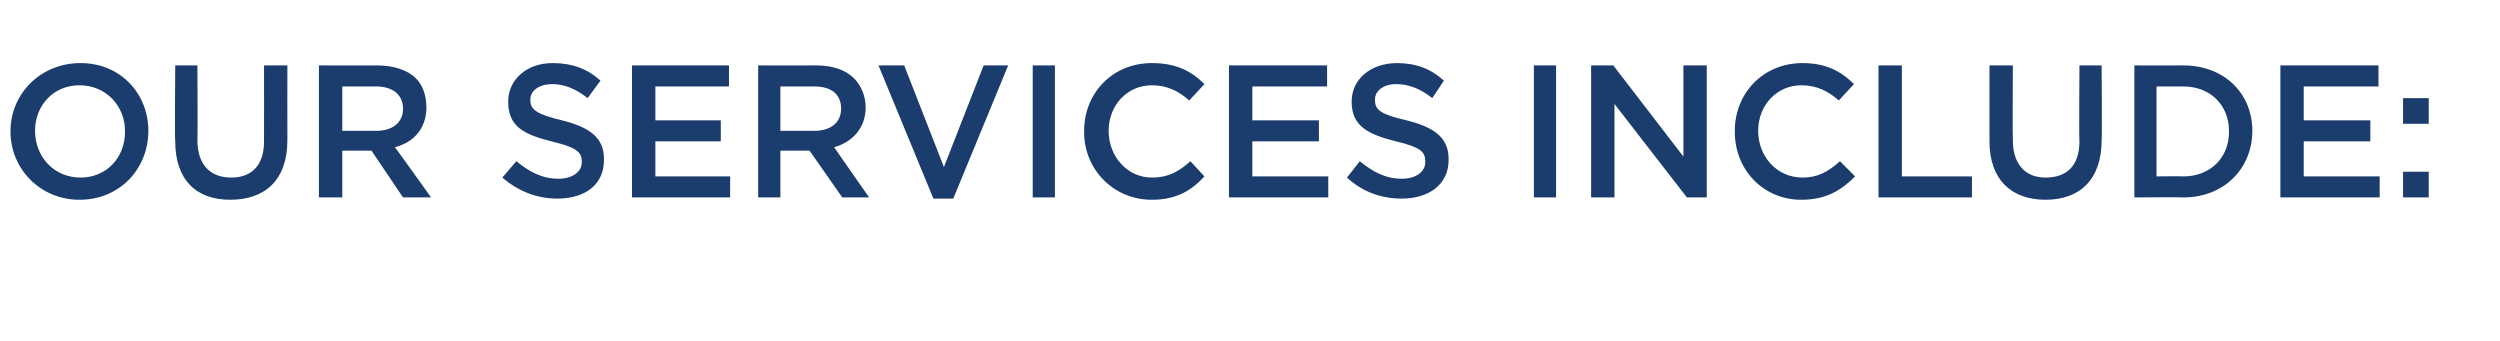 <?xml version="1.0" standalone="no"?><!DOCTYPE svg PUBLIC "-//W3C//DTD SVG 1.1//EN" "http://www.w3.org/Graphics/SVG/1.1/DTD/svg11.dtd"><svg xmlns="http://www.w3.org/2000/svg" version="1.1" width="214px" height="29.2px" viewBox="0 -4 214 29.2" style="top:-4px">  <desc>OUR SERVICES INCLUDE:</desc>  <defs/>  <g id="Polygon13732">    <path d="M 0.9 7.3 C 0.9 7.3 0.9 7.2 0.9 7.2 C 0.9 4.1 3.4 1.4 6.9 1.4 C 10.3 1.4 12.7 4 12.7 7.2 C 12.7 7.2 12.7 7.2 12.7 7.2 C 12.7 10.4 10.3 13.1 6.8 13.1 C 3.4 13.1 0.9 10.4 0.9 7.3 Z M 10.7 7.3 C 10.7 7.3 10.7 7.2 10.7 7.2 C 10.7 5.1 9.1 3.3 6.8 3.3 C 4.6 3.3 3 5 3 7.2 C 3 7.2 3 7.2 3 7.2 C 3 9.4 4.6 11.2 6.9 11.2 C 9.1 11.2 10.7 9.5 10.7 7.3 Z M 15 8.1 C 14.95 8.09 15 1.6 15 1.6 L 16.9 1.6 C 16.9 1.6 16.93 8.01 16.9 8 C 16.9 10.1 18 11.2 19.8 11.2 C 21.5 11.2 22.6 10.2 22.6 8.1 C 22.61 8.09 22.6 1.6 22.6 1.6 L 24.6 1.6 C 24.6 1.6 24.59 8 24.6 8 C 24.6 11.4 22.7 13.1 19.7 13.1 C 16.8 13.1 15 11.4 15 8.1 Z M 27.3 1.6 C 27.3 1.6 32.33 1.61 32.3 1.6 C 33.7 1.6 34.9 2 35.6 2.7 C 36.2 3.3 36.5 4.2 36.5 5.2 C 36.5 5.2 36.5 5.2 36.5 5.2 C 36.5 7 35.4 8.2 33.8 8.6 C 33.84 8.61 36.9 12.9 36.9 12.9 L 34.5 12.9 L 31.8 8.9 L 29.3 8.9 L 29.3 12.9 L 27.3 12.9 L 27.3 1.6 Z M 32.2 7.2 C 33.6 7.2 34.5 6.5 34.5 5.3 C 34.5 5.3 34.5 5.3 34.5 5.3 C 34.5 4.1 33.6 3.4 32.2 3.4 C 32.17 3.41 29.3 3.4 29.3 3.4 L 29.3 7.2 C 29.3 7.2 32.19 7.19 32.2 7.2 Z M 43 11.2 C 43 11.2 44.2 9.8 44.2 9.8 C 45.3 10.7 46.4 11.3 47.8 11.3 C 49 11.3 49.8 10.7 49.8 9.9 C 49.8 9.9 49.8 9.8 49.8 9.8 C 49.8 9 49.3 8.6 47.2 8.1 C 44.8 7.5 43.5 6.8 43.5 4.7 C 43.5 4.7 43.5 4.7 43.5 4.7 C 43.5 2.8 45.1 1.4 47.3 1.4 C 49 1.4 50.3 1.9 51.4 2.9 C 51.4 2.9 50.3 4.4 50.3 4.4 C 49.3 3.6 48.3 3.2 47.3 3.2 C 46.1 3.2 45.4 3.8 45.4 4.5 C 45.4 4.5 45.4 4.6 45.4 4.6 C 45.4 5.4 46 5.8 48.1 6.3 C 50.5 6.9 51.7 7.8 51.7 9.6 C 51.7 9.6 51.7 9.7 51.7 9.7 C 51.7 11.8 50.1 13 47.7 13 C 46 13 44.4 12.4 43 11.2 Z M 54.1 1.6 L 62.4 1.6 L 62.4 3.4 L 56.1 3.4 L 56.1 6.3 L 61.7 6.3 L 61.7 8.1 L 56.1 8.1 L 56.1 11.1 L 62.5 11.1 L 62.5 12.9 L 54.1 12.9 L 54.1 1.6 Z M 64.9 1.6 C 64.9 1.6 69.88 1.61 69.9 1.6 C 71.3 1.6 72.4 2 73.1 2.7 C 73.7 3.3 74.1 4.2 74.1 5.2 C 74.1 5.2 74.1 5.2 74.1 5.2 C 74.1 7 72.9 8.2 71.4 8.6 C 71.39 8.61 74.4 12.9 74.4 12.9 L 72.1 12.9 L 69.3 8.9 L 66.8 8.9 L 66.8 12.9 L 64.9 12.9 L 64.9 1.6 Z M 69.7 7.2 C 71.1 7.2 72 6.5 72 5.3 C 72 5.3 72 5.3 72 5.3 C 72 4.1 71.2 3.4 69.7 3.4 C 69.71 3.41 66.8 3.4 66.8 3.4 L 66.8 7.2 C 66.8 7.2 69.73 7.19 69.7 7.2 Z M 75.2 1.6 L 77.4 1.6 L 80.8 10.3 L 84.2 1.6 L 86.3 1.6 L 81.6 13 L 79.9 13 L 75.2 1.6 Z M 88.4 1.6 L 90.3 1.6 L 90.3 12.9 L 88.4 12.9 L 88.4 1.6 Z M 92.8 7.3 C 92.8 7.3 92.8 7.2 92.8 7.2 C 92.8 4 95.2 1.4 98.6 1.4 C 100.7 1.4 102 2.1 103.1 3.2 C 103.1 3.2 101.8 4.6 101.8 4.6 C 100.9 3.8 99.9 3.3 98.6 3.3 C 96.5 3.3 94.9 5 94.9 7.2 C 94.9 7.2 94.9 7.2 94.9 7.2 C 94.9 9.4 96.5 11.2 98.6 11.2 C 100 11.2 100.9 10.7 101.9 9.8 C 101.9 9.8 103.1 11.1 103.1 11.1 C 102 12.3 100.7 13.1 98.6 13.1 C 95.3 13.1 92.8 10.5 92.8 7.3 Z M 105.2 1.6 L 113.6 1.6 L 113.6 3.4 L 107.2 3.4 L 107.2 6.3 L 112.9 6.3 L 112.9 8.1 L 107.2 8.1 L 107.2 11.1 L 113.7 11.1 L 113.7 12.9 L 105.2 12.9 L 105.2 1.6 Z M 115.3 11.2 C 115.3 11.2 116.4 9.8 116.4 9.8 C 117.5 10.7 118.6 11.3 120 11.3 C 121.2 11.3 122 10.7 122 9.9 C 122 9.9 122 9.8 122 9.8 C 122 9 121.6 8.6 119.5 8.1 C 117.1 7.5 115.7 6.8 115.7 4.7 C 115.7 4.7 115.7 4.7 115.7 4.7 C 115.7 2.8 117.3 1.4 119.6 1.4 C 121.2 1.4 122.5 1.9 123.6 2.9 C 123.6 2.9 122.6 4.4 122.6 4.4 C 121.6 3.6 120.6 3.2 119.5 3.2 C 118.4 3.2 117.7 3.8 117.7 4.5 C 117.7 4.5 117.7 4.6 117.7 4.6 C 117.7 5.4 118.2 5.8 120.4 6.3 C 122.8 6.9 124 7.8 124 9.6 C 124 9.6 124 9.7 124 9.7 C 124 11.8 122.3 13 120 13 C 118.2 13 116.6 12.4 115.3 11.2 Z M 131.3 1.6 L 133.2 1.6 L 133.2 12.9 L 131.3 12.9 L 131.3 1.6 Z M 136.2 1.6 L 138.1 1.6 L 144.1 9.4 L 144.1 1.6 L 146.1 1.6 L 146.1 12.9 L 144.4 12.9 L 138.2 4.9 L 138.2 12.9 L 136.2 12.9 L 136.2 1.6 Z M 148.5 7.3 C 148.5 7.3 148.5 7.2 148.5 7.2 C 148.5 4 150.9 1.4 154.3 1.4 C 156.3 1.4 157.6 2.1 158.7 3.2 C 158.7 3.2 157.4 4.6 157.4 4.6 C 156.5 3.8 155.5 3.3 154.2 3.3 C 152.1 3.3 150.5 5 150.5 7.2 C 150.5 7.2 150.5 7.2 150.5 7.2 C 150.5 9.4 152.1 11.2 154.3 11.2 C 155.6 11.2 156.5 10.7 157.5 9.8 C 157.5 9.8 158.8 11.1 158.8 11.1 C 157.6 12.3 156.3 13.1 154.2 13.1 C 150.9 13.1 148.5 10.5 148.5 7.3 Z M 160.8 1.6 L 162.8 1.6 L 162.8 11.1 L 168.8 11.1 L 168.8 12.9 L 160.8 12.9 L 160.8 1.6 Z M 170.3 8.1 C 170.3 8.09 170.3 1.6 170.3 1.6 L 172.3 1.6 C 172.3 1.6 172.27 8.01 172.3 8 C 172.3 10.1 173.4 11.2 175.1 11.2 C 176.9 11.2 178 10.2 178 8.1 C 177.96 8.09 178 1.6 178 1.6 L 179.9 1.6 C 179.9 1.6 179.94 8 179.9 8 C 179.9 11.4 178 13.1 175.1 13.1 C 172.2 13.1 170.3 11.4 170.3 8.1 Z M 182.7 1.6 C 182.7 1.6 186.85 1.61 186.9 1.6 C 190.4 1.6 192.8 4 192.8 7.2 C 192.8 7.2 192.8 7.2 192.8 7.2 C 192.8 10.4 190.4 12.9 186.9 12.9 C 186.85 12.87 182.7 12.9 182.7 12.9 L 182.7 1.6 Z M 184.6 3.4 L 184.6 11.1 C 184.6 11.1 186.85 11.07 186.9 11.1 C 189.2 11.1 190.8 9.5 190.8 7.3 C 190.8 7.3 190.8 7.2 190.8 7.2 C 190.8 5 189.2 3.4 186.9 3.4 C 186.85 3.41 184.6 3.4 184.6 3.4 Z M 195.2 1.6 L 203.6 1.6 L 203.6 3.4 L 197.2 3.4 L 197.2 6.3 L 202.9 6.3 L 202.9 8.1 L 197.2 8.1 L 197.2 11.1 L 203.7 11.1 L 203.7 12.9 L 195.2 12.9 L 195.2 1.6 Z M 205.7 4.4 L 207.9 4.4 L 207.9 6.6 L 205.7 6.6 L 205.7 4.4 Z M 205.7 10.7 L 207.9 10.7 L 207.9 12.9 L 205.7 12.9 L 205.7 10.7 Z " stroke="none" fill="#1b3d6e"/>  </g></svg>